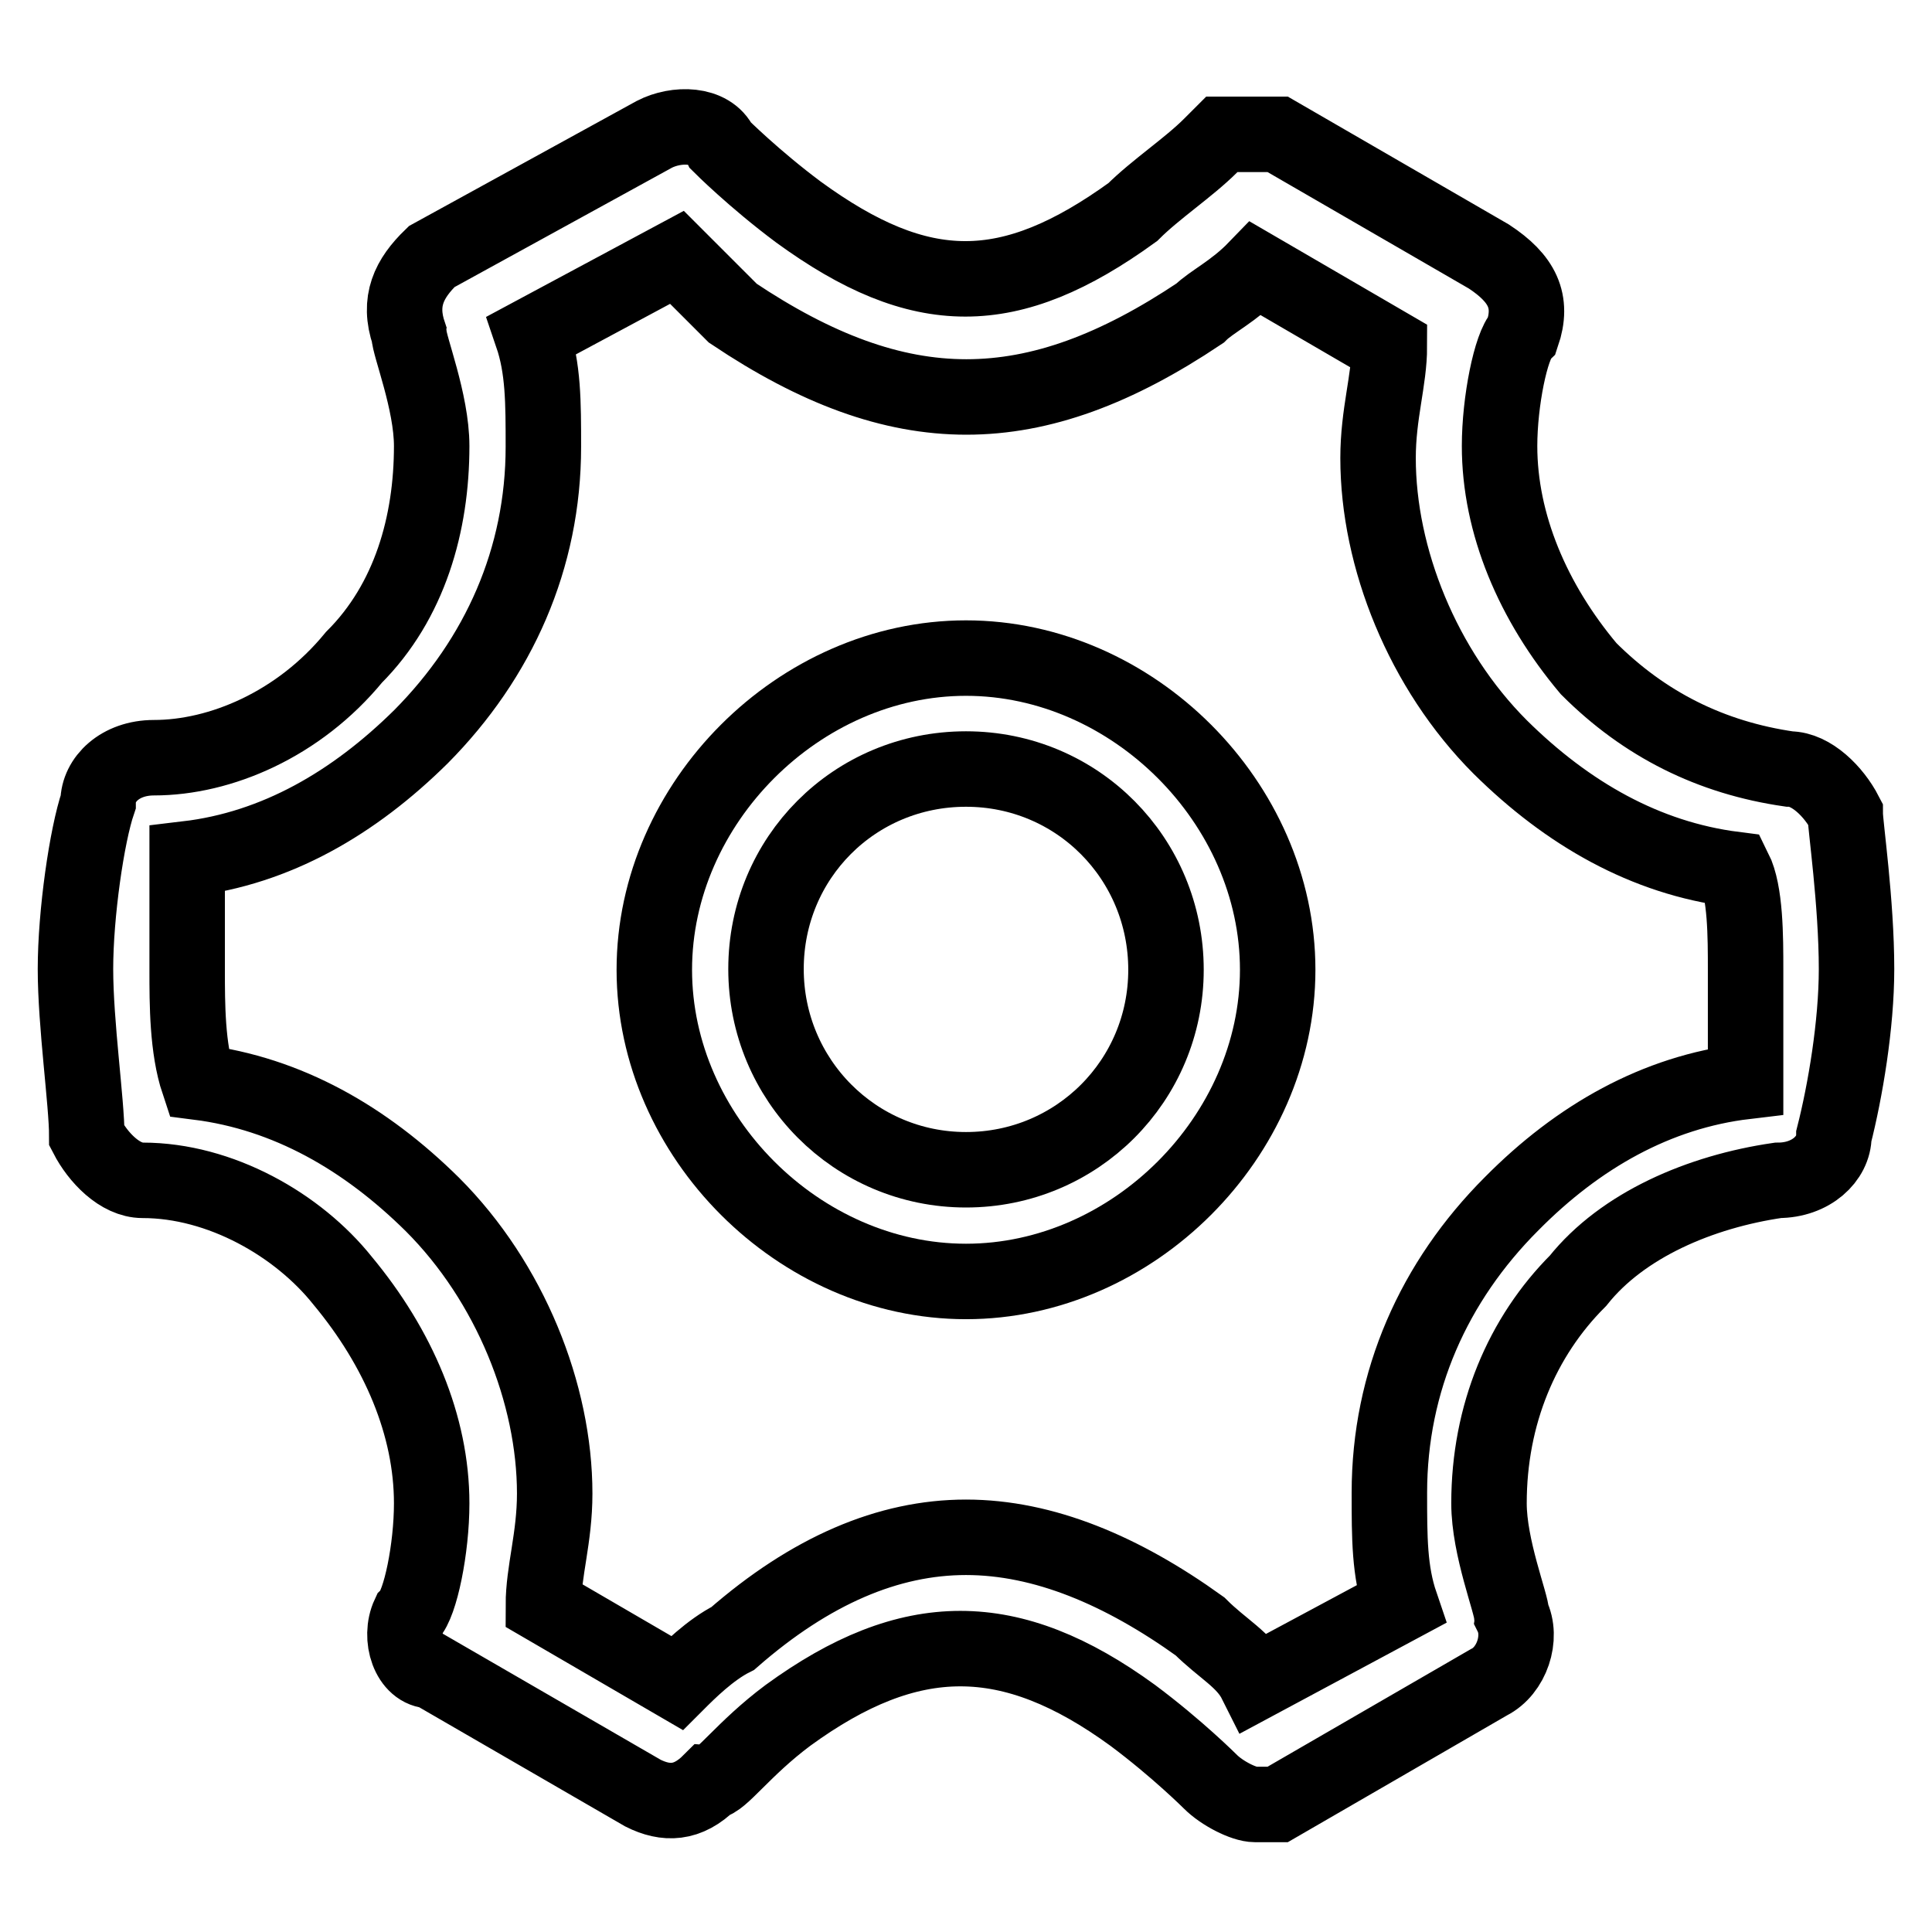 <?xml version="1.0" encoding="utf-8"?>
<!-- Svg Vector Icons : http://www.onlinewebfonts.com/icon -->
<!DOCTYPE svg PUBLIC "-//W3C//DTD SVG 1.1//EN" "http://www.w3.org/Graphics/SVG/1.1/DTD/svg11.dtd">
<svg version="1.1" xmlns="http://www.w3.org/2000/svg" xmlns:xlink="http://www.w3.org/1999/xlink" x="0px" y="0px" viewBox="0 0 256 256" enable-background="new 0 0 256 256" xml:space="preserve">
<g> <path stroke-width="10" fill-opacity="0" stroke="#000000"  d="M166.3,239.1c-1.5,0-4.4-1.5-5.9-3c0,0-4.4-4.4-10.3-8.8c-16.2-11.8-29.5-11.8-45.7,0 c-5.9,4.4-8.9,8.8-10.3,8.8c-3,3-5.9,3-8.9,1.5l-28-16.2c-3,0-4.4-4.4-3-7.4c1.5-1.5,3-8.8,3-14.8c0-10.3-4.4-20.6-11.8-29.5 c-5.9-7.4-16.2-13.3-26.5-13.3c-3,0-5.9-3-7.4-5.9c0-4.4-1.5-14.8-1.5-22.1s1.5-17.7,3-22.1c0-3,2.9-5.9,7.4-5.9 c8.8,0,19.2-4.4,26.5-13.3c7.4-7.4,10.3-17.7,10.3-28c0-5.9-3-13.3-3-14.8c-1.5-4.4,0-7.4,3-10.3l29.5-16.2 c2.9-1.5,7.4-1.5,8.8,1.5c0,0,4.4,4.4,10.3,8.8c16.2,11.8,28,11.8,44.3,0c3-3,7.4-5.9,10.3-8.8l1.5-1.5h7.4l28,16.2 c4.4,2.9,5.9,5.9,4.4,10.3c-1.5,1.5-3,8.9-3,14.8c0,10.3,4.4,20.7,11.8,29.5c7.4,7.4,16.2,11.8,26.6,13.3c2.9,0,5.9,3,7.4,5.9 c0,1.5,1.5,11.8,1.5,20.6c0,7.4-1.5,16.2-3,22.1c0,3-3,5.9-7.4,5.9c-10.3,1.5-20.6,5.9-26.5,13.3c-7.4,7.4-11.8,17.7-11.8,29.5 c0,5.9,3,13.3,3,14.8c1.5,3,0,7.4-3,8.9l-28,16.2H166.3L166.3,239.1z M128,203.7c10.3,0,20.7,4.4,31,11.8c3,3,5.9,4.4,7.4,7.4 l19.2-10.3c-1.5-4.4-1.5-8.8-1.5-14.8c0-14.8,5.9-28,16.2-38.3c8.8-8.9,19.2-14.8,31-16.2v-14.8c0-4.4,0-10.3-1.5-13.3 c-11.8-1.5-22.1-7.4-31-16.2c-10.3-10.3-16.2-25.1-16.2-38.3c0-5.9,1.5-10.3,1.5-14.8l-17.7-10.3c-2.9,3-5.9,4.4-7.4,5.9 c-22.1,14.8-39.8,14.8-61.9,0l-7.4-7.4L70.5,44.4C72,48.8,72,53.3,72,59.2c0,14.8-5.9,28-16.2,38.4c-8.9,8.8-19.2,14.8-31,16.2 v14.8c0,4.4,0,10.3,1.5,14.8c11.8,1.5,22.1,7.4,31,16.2c10.3,10.3,16.2,25.1,16.2,38.3c0,5.9-1.5,10.3-1.5,14.8l17.7,10.3 c1.5-1.5,4.4-4.4,7.4-5.9C107.4,208.1,117.7,203.7,128,203.7L128,203.7z"/> <path stroke-width="10" fill-opacity="0" stroke="#000000"  d="M128,169.8c-22.1,0-41.3-19.2-41.3-41.3s19.2-41.3,41.3-41.3s41.3,19.2,41.3,41.3S150.1,169.8,128,169.8z  M128,101.9c-14.8,0-26.5,11.8-26.5,26.5S113.3,155,128,155s26.5-11.8,26.5-26.5S142.8,101.9,128,101.9z"/></g>
</svg>